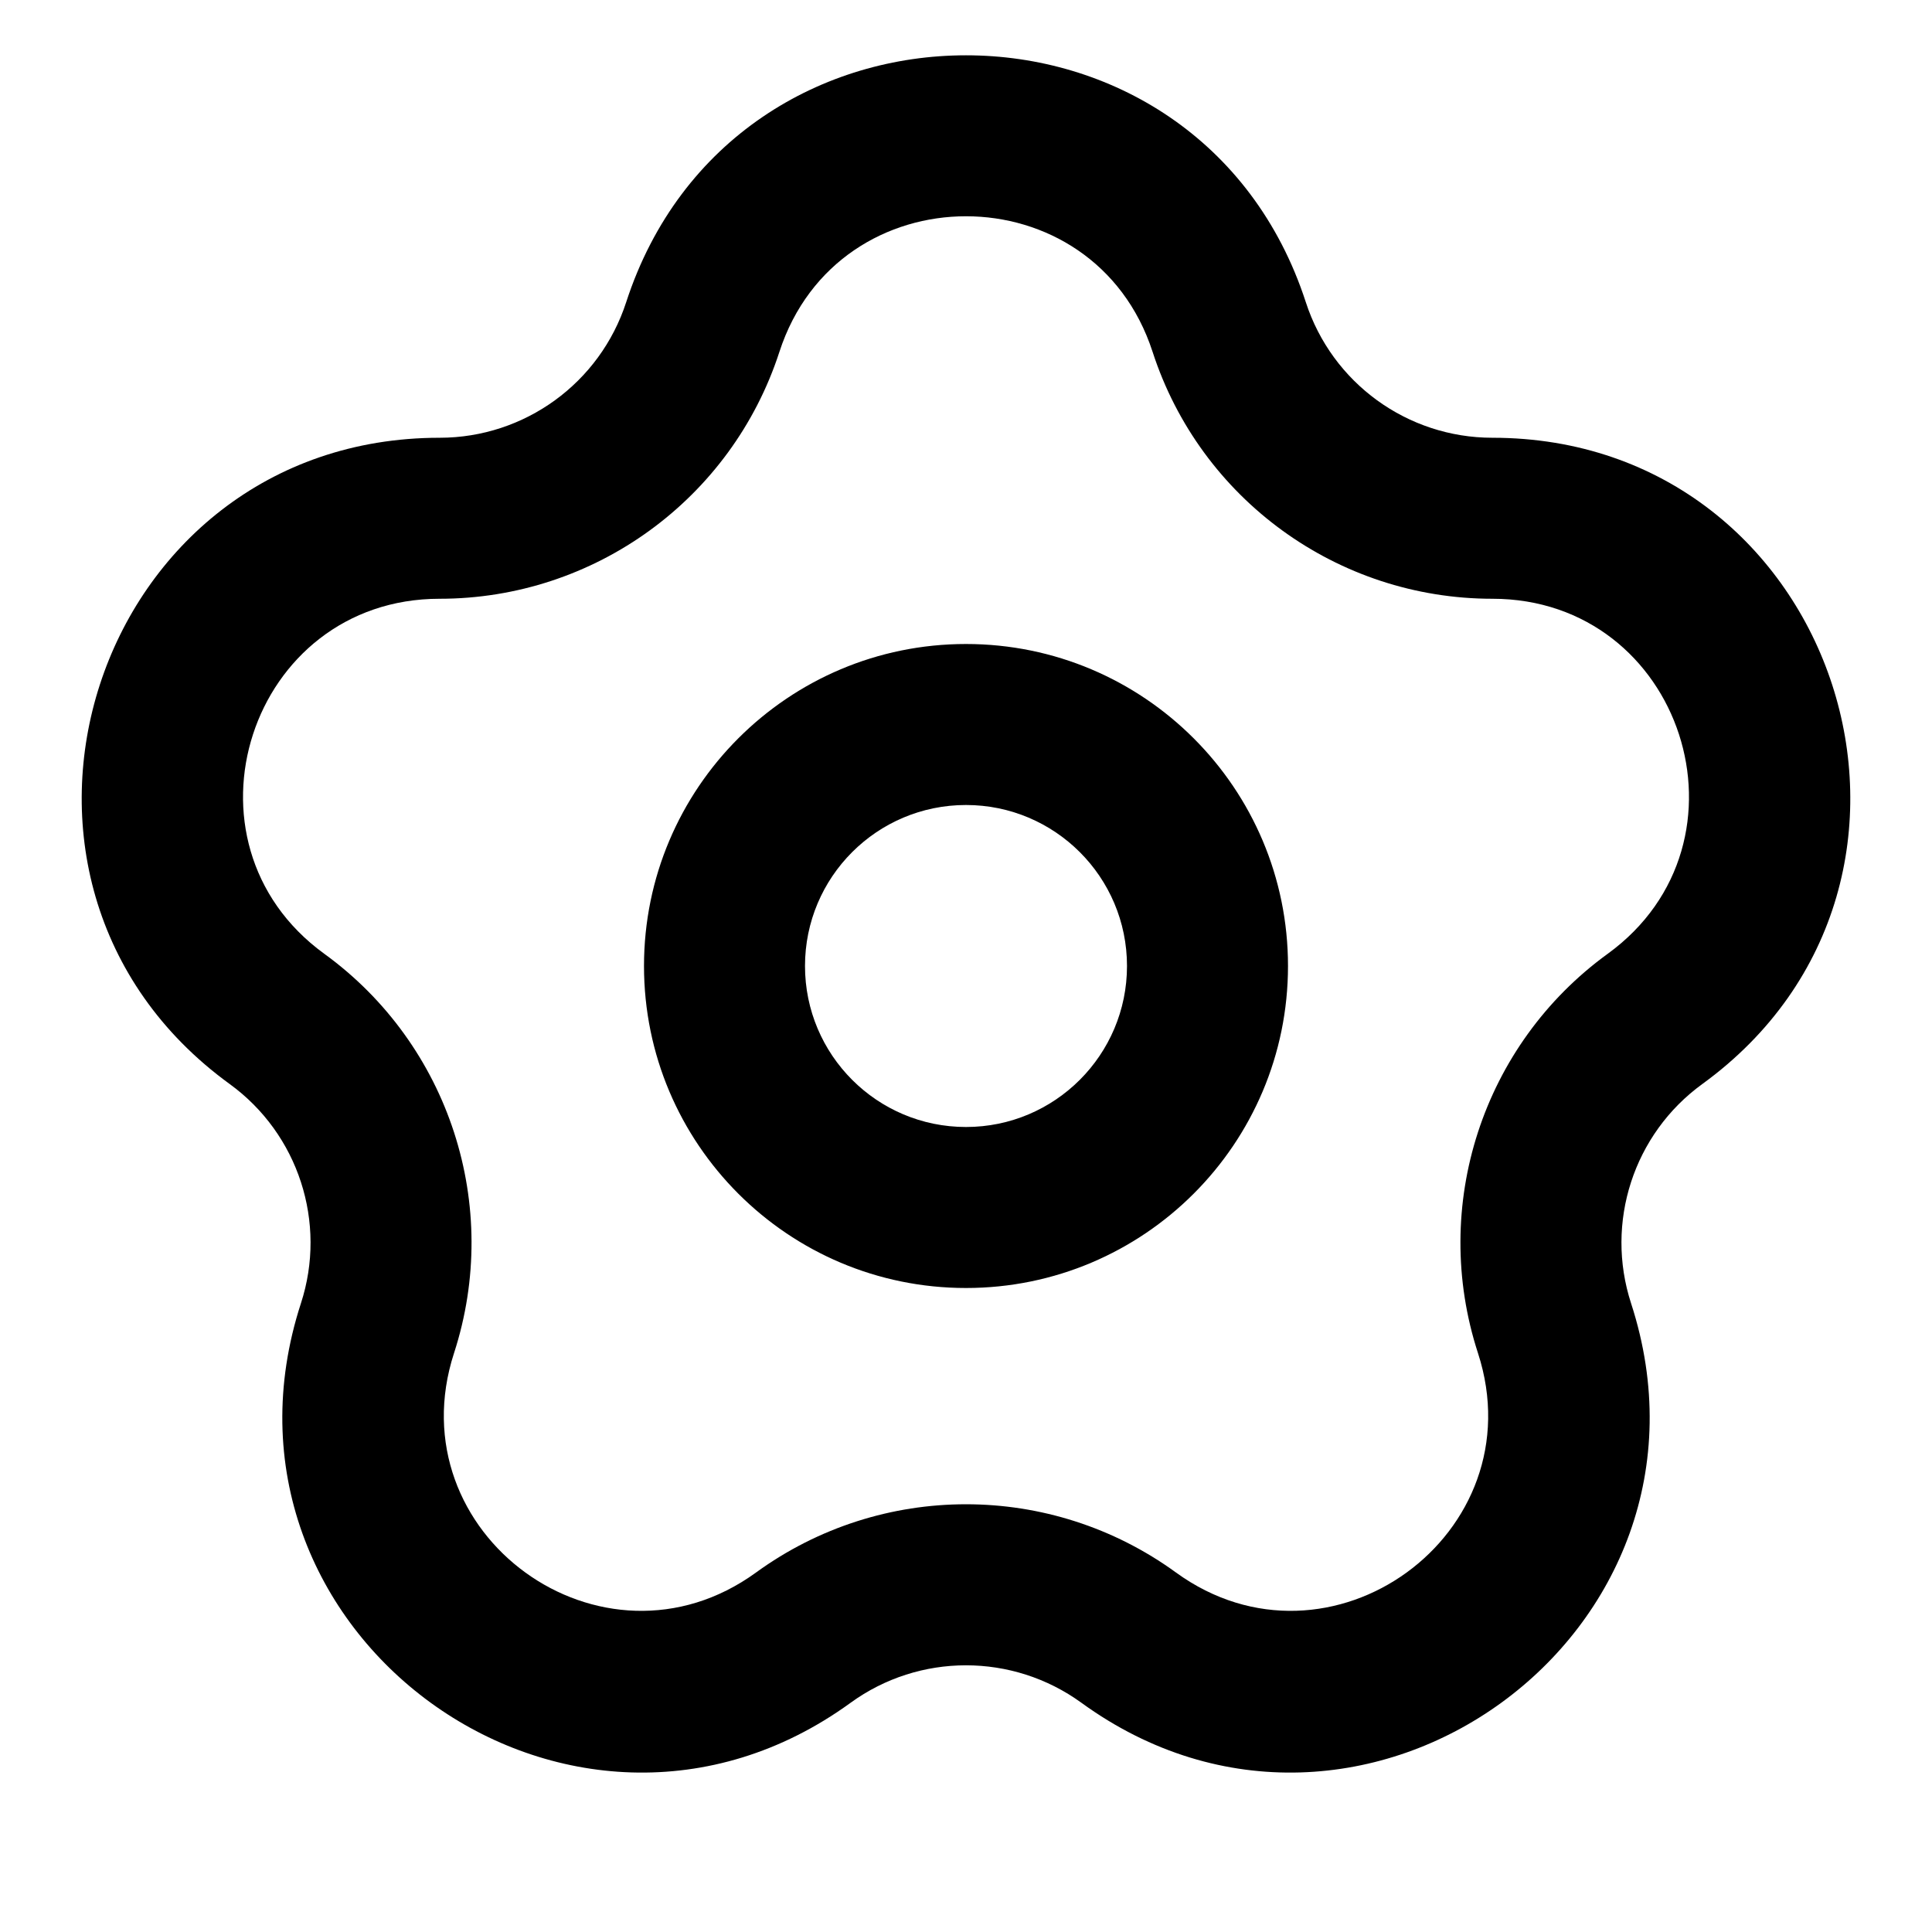 <?xml version="1.0" encoding="utf-8"?><!-- Скачано с сайта svg4.ru / Downloaded from svg4.ru -->
<svg width="800px" height="800px" viewBox="0 0 24 24" fill="none" xmlns="http://www.w3.org/2000/svg">
<path fill-rule="evenodd" clip-rule="evenodd" d="M16.221 3.753C14.892 -0.335 9.108 -0.335 7.779 3.753C7.453 4.758 6.517 5.438 5.461 5.438C1.162 5.438 -0.625 10.939 2.853 13.466C3.707 14.086 4.065 15.187 3.738 16.191C2.41 20.279 7.089 23.679 10.567 21.152C11.421 20.532 12.578 20.532 13.433 21.152C16.911 23.679 21.59 20.279 20.262 16.191C19.935 15.187 20.293 14.086 21.147 13.466C24.625 10.939 22.838 5.438 18.539 5.438C17.483 5.438 16.547 4.758 16.221 3.753ZM9.682 4.371C10.411 2.125 13.589 2.125 14.318 4.371C14.912 6.2 16.616 7.438 18.539 7.438C20.9 7.438 21.882 10.46 19.972 11.848C18.416 12.977 17.765 14.981 18.36 16.809C19.089 19.055 16.519 20.922 14.608 19.534C13.053 18.404 10.947 18.404 9.392 19.534C7.481 20.922 4.911 19.055 5.64 16.809C6.234 14.981 5.584 12.977 4.028 11.848C2.118 10.46 3.1 7.438 5.461 7.438C7.384 7.438 9.088 6.2 9.682 4.371ZM10 12C10 10.895 10.895 10 12 10C13.104 10 14 10.895 14 12C14 13.104 13.104 14 12 14C10.895 14 10 13.104 10 12ZM12 8C9.791 8 8 9.791 8 12C8 14.209 9.791 16 12 16C14.209 16 16 14.209 16 12C16 9.791 14.209 8 12 8Z" fill="#000000"/>
</svg>